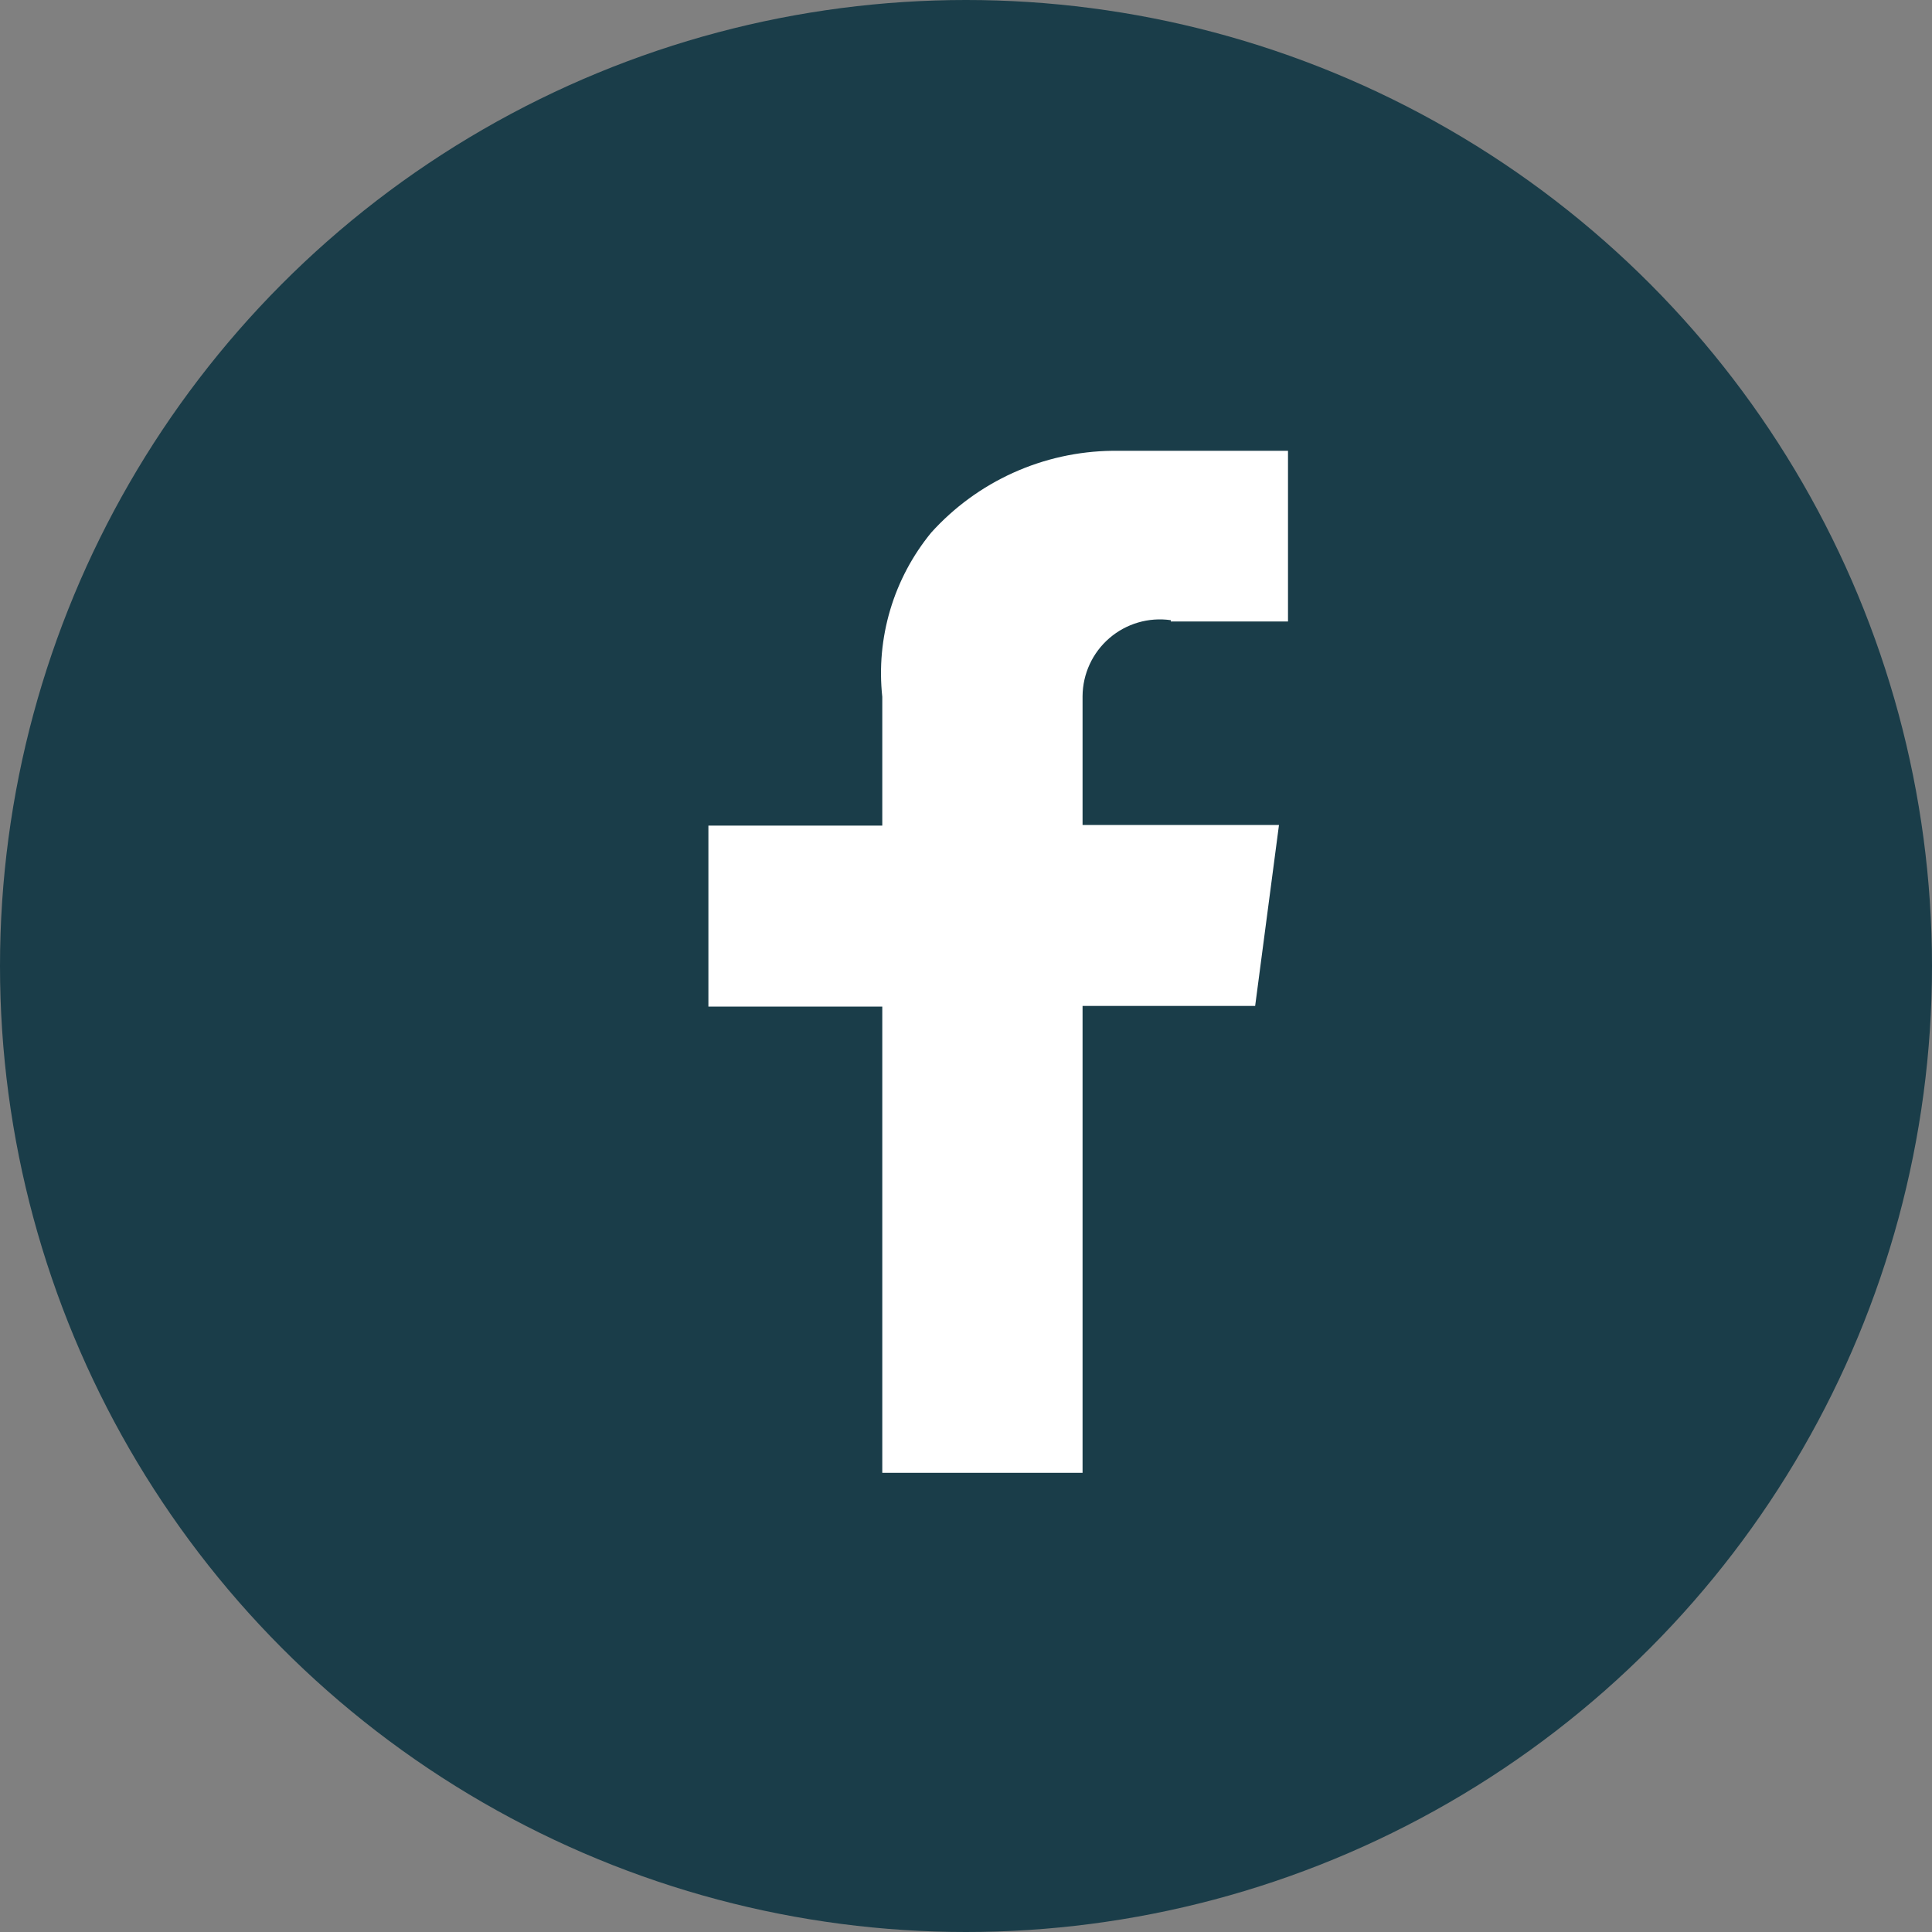 <svg id="Calque_1" data-name="Calque 1" xmlns="http://www.w3.org/2000/svg" xmlns:xlink="http://www.w3.org/1999/xlink" viewBox="0 0 30 30"><rect x="0" y="0" width="30" height="30" fill="#808080" stroke="none"/><defs><style>.cls-1,.cls-2{fill:none;}.cls-2{clip-rule:evenodd;}.cls-3{fill:#1A3D49;}.cls-4{clip-path:url(#clip-path);}.cls-5{isolation:isolate;}.cls-6{clip-path:url(#clip-path-2);}.cls-7{clip-path:url(#clip-path-3);}.cls-8{clip-path:url(#clip-path-4);}.cls-9{fill:#fff;}</style><clipPath id="clip-path"><rect class="cls-1" x="11" y="7" width="9" height="15.87"/></clipPath><clipPath id="clip-path-2"><rect class="cls-1" x="11" y="6" width="9" height="17"/></clipPath><clipPath id="clip-path-3"><path class="cls-2" d="M18.18,9.65H20V7H17.27a3.85,3.85,0,0,0-2.81,1.27,3.44,3.44,0,0,0-.76,2.55h0v2H11v2.81h2.7v7.26h3.11V15.62h2.68l.37-2.81H16.81v-2h0a1.2,1.2,0,0,1,1.37-1.18"/></clipPath><clipPath id="clip-path-4"><rect class="cls-1" x="11" y="7" width="9" height="16"/></clipPath></defs><title>Plan de travail 9317</title><circle class="cls-3" cx="15" cy="15" r="15"/><g class="cls-4"><g class="cls-5"><g class="cls-6"><g class="cls-7"><g class="cls-8"><rect class="cls-9" x="6" y="2" width="19" height="25.87"/></g></g></g></g></g></svg>
